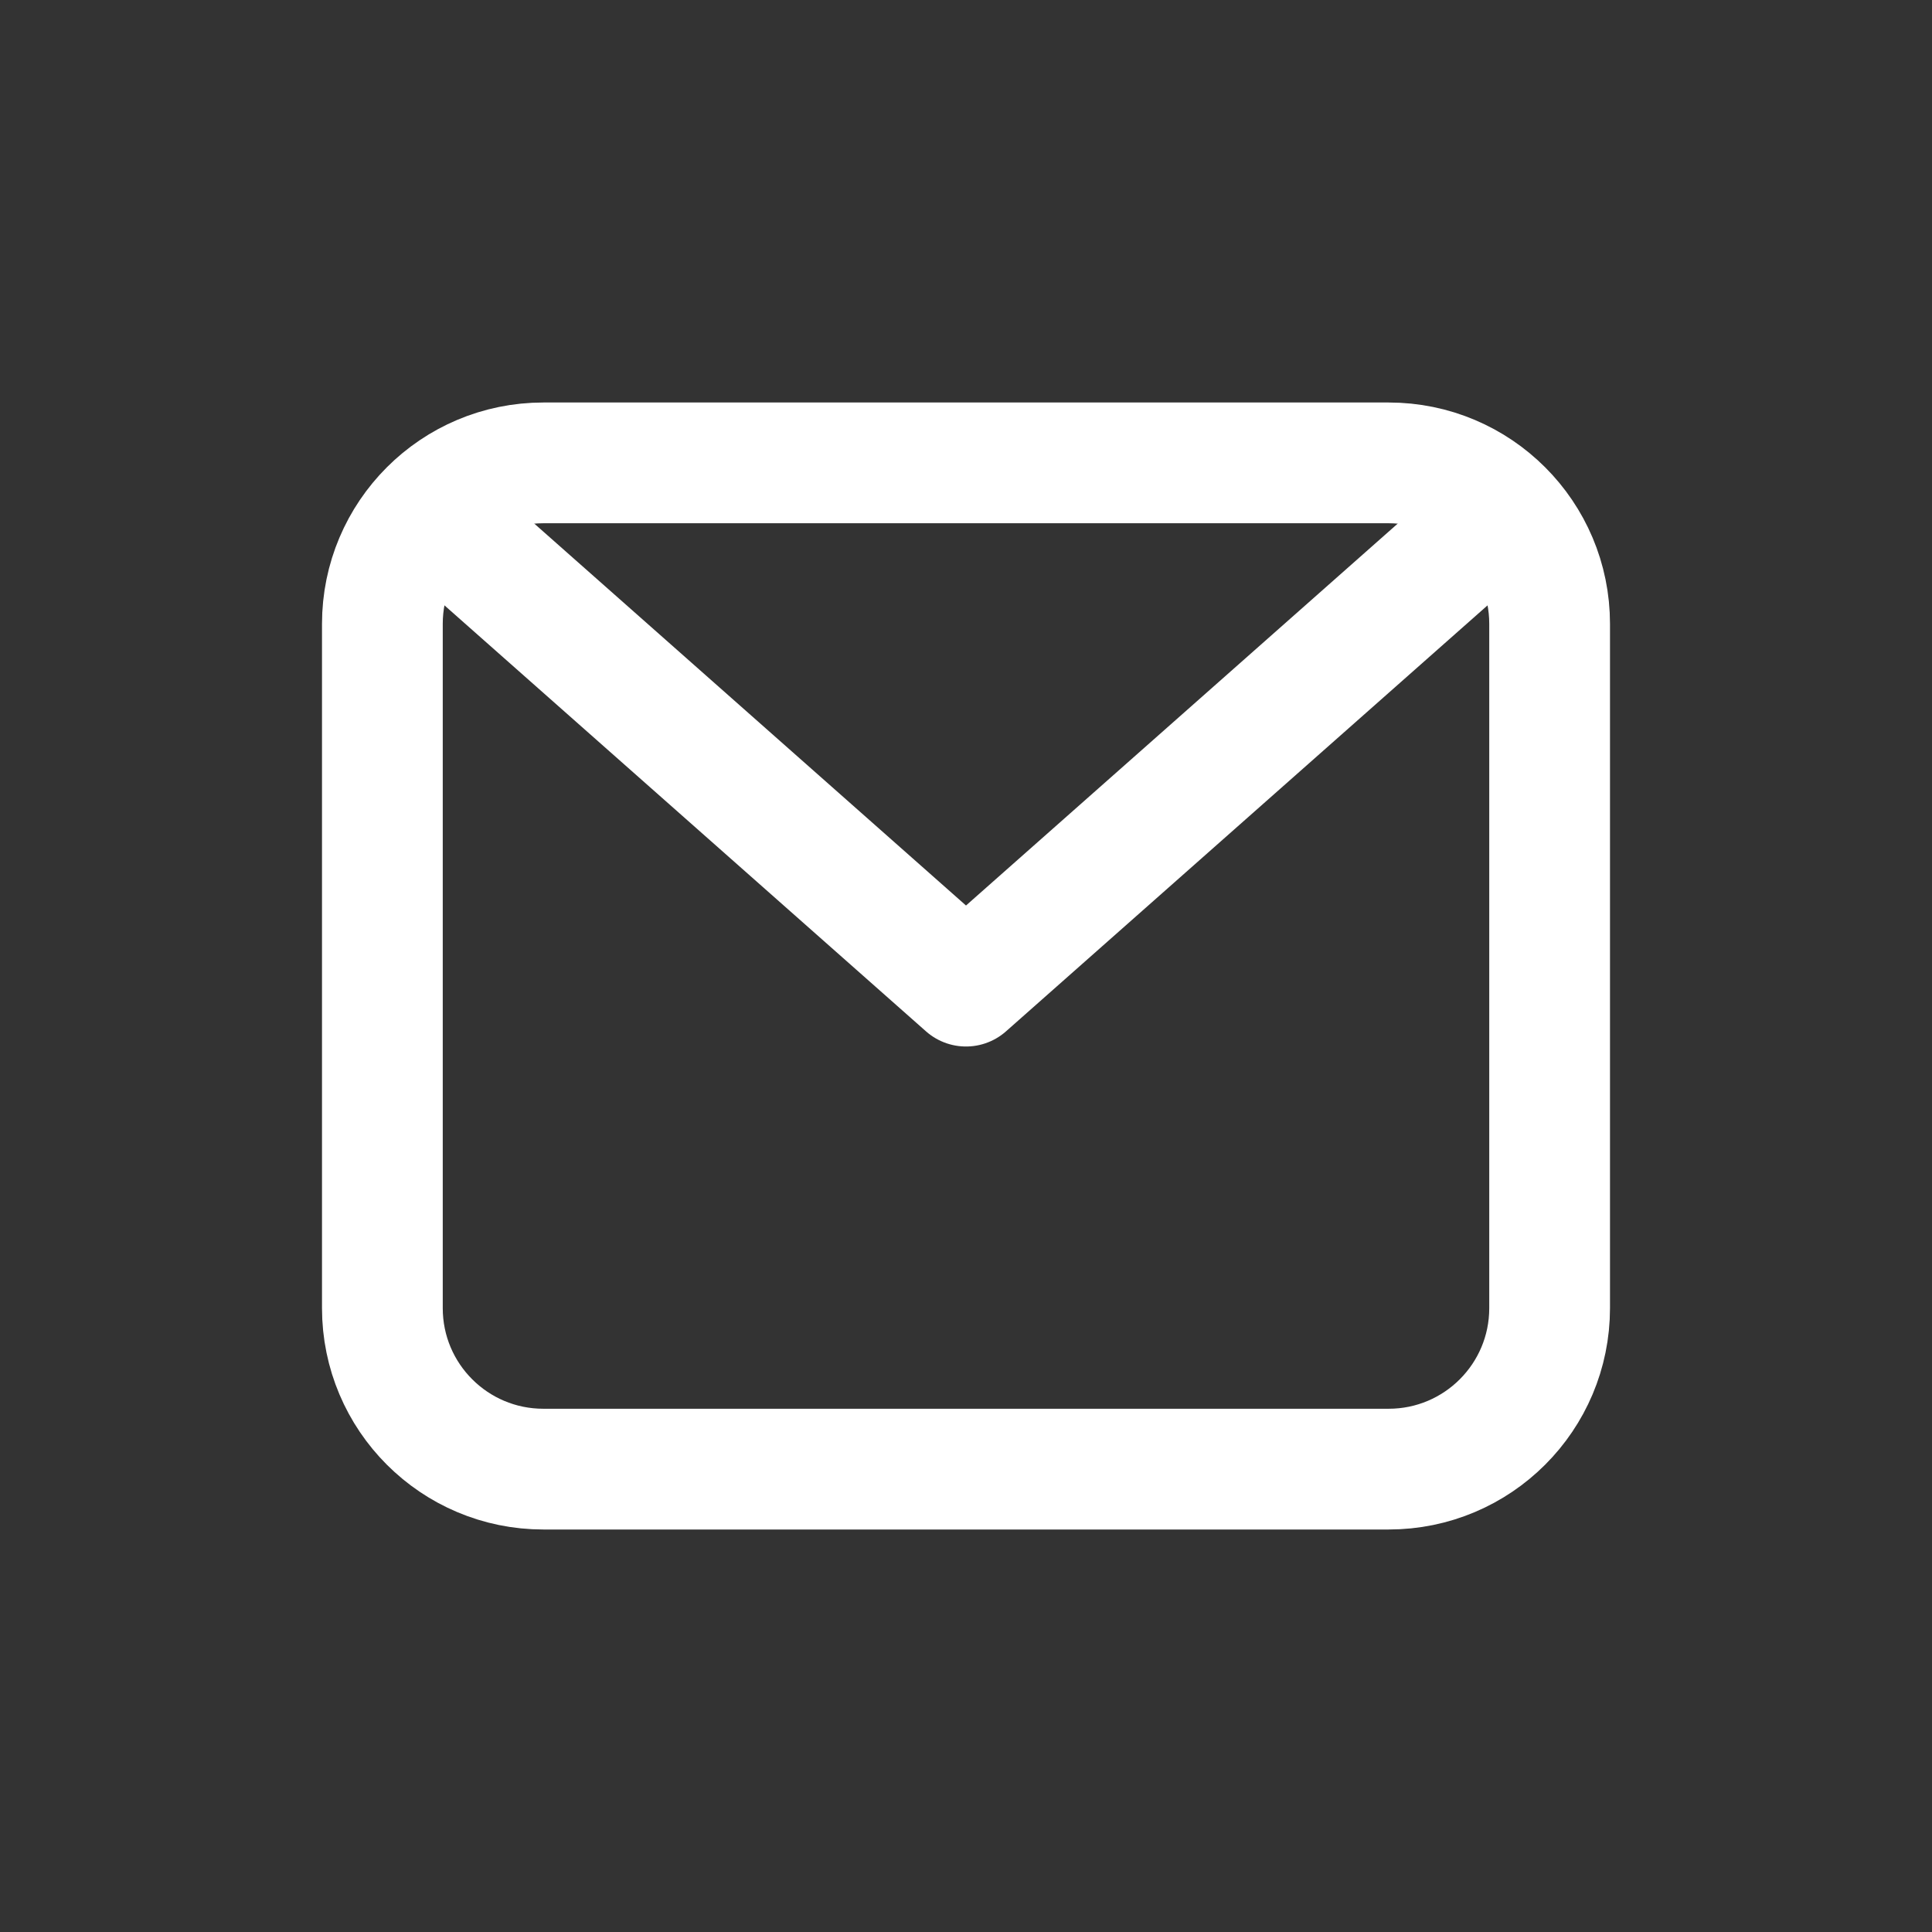 <svg width="24" height="24" viewBox="0 0 24 24" fill="none" xmlns="http://www.w3.org/2000/svg">
<rect x="0" y="0" width="24" height="24" fill="#333333" stroke="none"/>
<g id="icon/Mail">
<path id="Vector" d="M4.75 7.75C4.75 6.645 5.645 5.75 6.75 5.75H17.25C18.355 5.75 19.25 6.645 19.25 7.75V16.25C19.25 17.355 18.355 18.25 17.25 18.25H6.75C5.645 18.25 4.75 17.355 4.75 16.25V7.75Z" stroke="white" stroke-width="1.5" stroke-linecap="round" stroke-linejoin="round"/>
<path id="Vector_2" d="M5.5 6.5L12 12.25L18.5 6.5" stroke="white" stroke-width="1.5" stroke-linecap="round" stroke-linejoin="round"/>
</g>
</svg>
